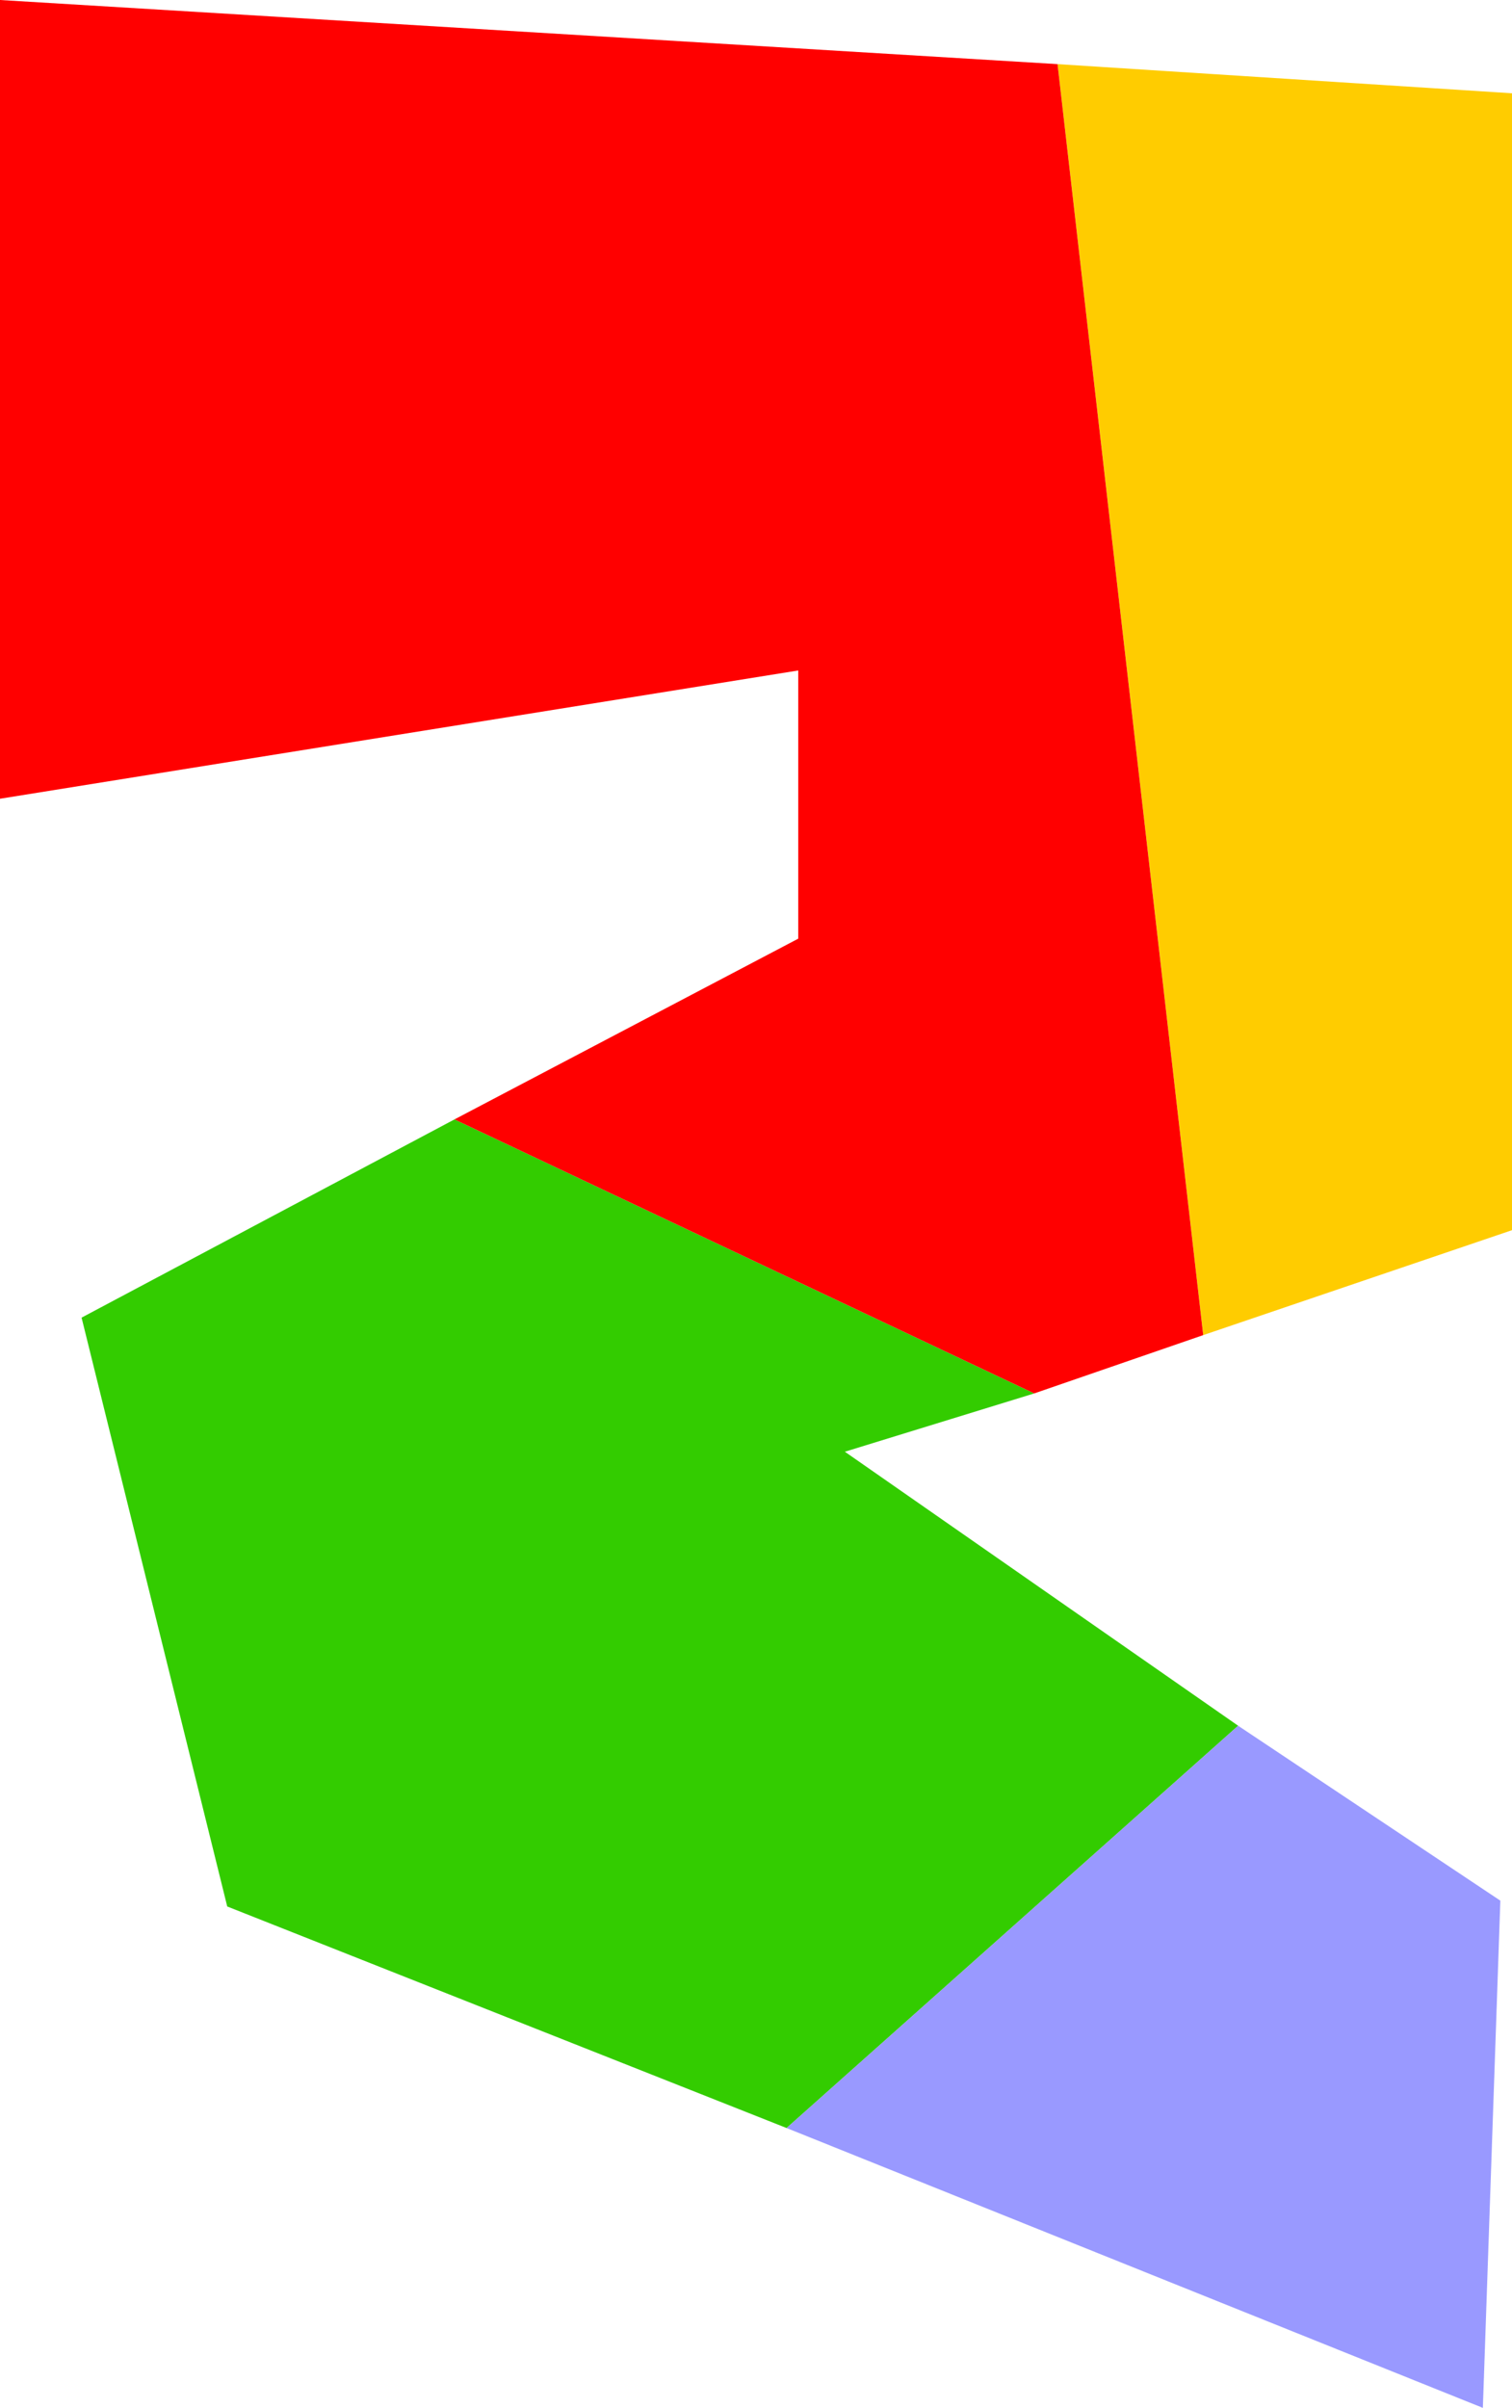<?xml version="1.0" encoding="UTF-8" standalone="no"?>
<svg xmlns:xlink="http://www.w3.org/1999/xlink" height="41.3px" width="25.95px" xmlns="http://www.w3.org/2000/svg">
  <g transform="matrix(1.0, 0.0, 0.0, 1.0, 13.9, 19.6)">
    <path d="M4.25 -18.5 L12.05 -18.0 12.05 1.5 6.75 3.3 4.25 -18.5" fill="#ffcc00" fill-rule="evenodd" stroke="none"/>
    <path d="M3.85 4.3 L0.6 5.3 7.35 10.0 -0.4 16.9 -10.0 13.1 -12.5 3.0 -6.1 -0.4 3.85 4.3" fill="#33cc00" fill-rule="evenodd" stroke="none"/>
    <path d="M7.35 10.0 L11.85 13.0 11.55 21.7 -0.4 16.9 7.35 10.0" fill="#9999ff" fill-rule="evenodd" stroke="none"/>
    <path d="M6.75 3.3 L3.85 4.3 -6.1 -0.4 -0.2 -3.5 -0.2 -8.1 -13.9 -5.9 -13.9 -19.6 4.25 -18.5 6.75 3.3" fill="#ff0000" fill-rule="evenodd" stroke="none"/>
  </g>
</svg>
